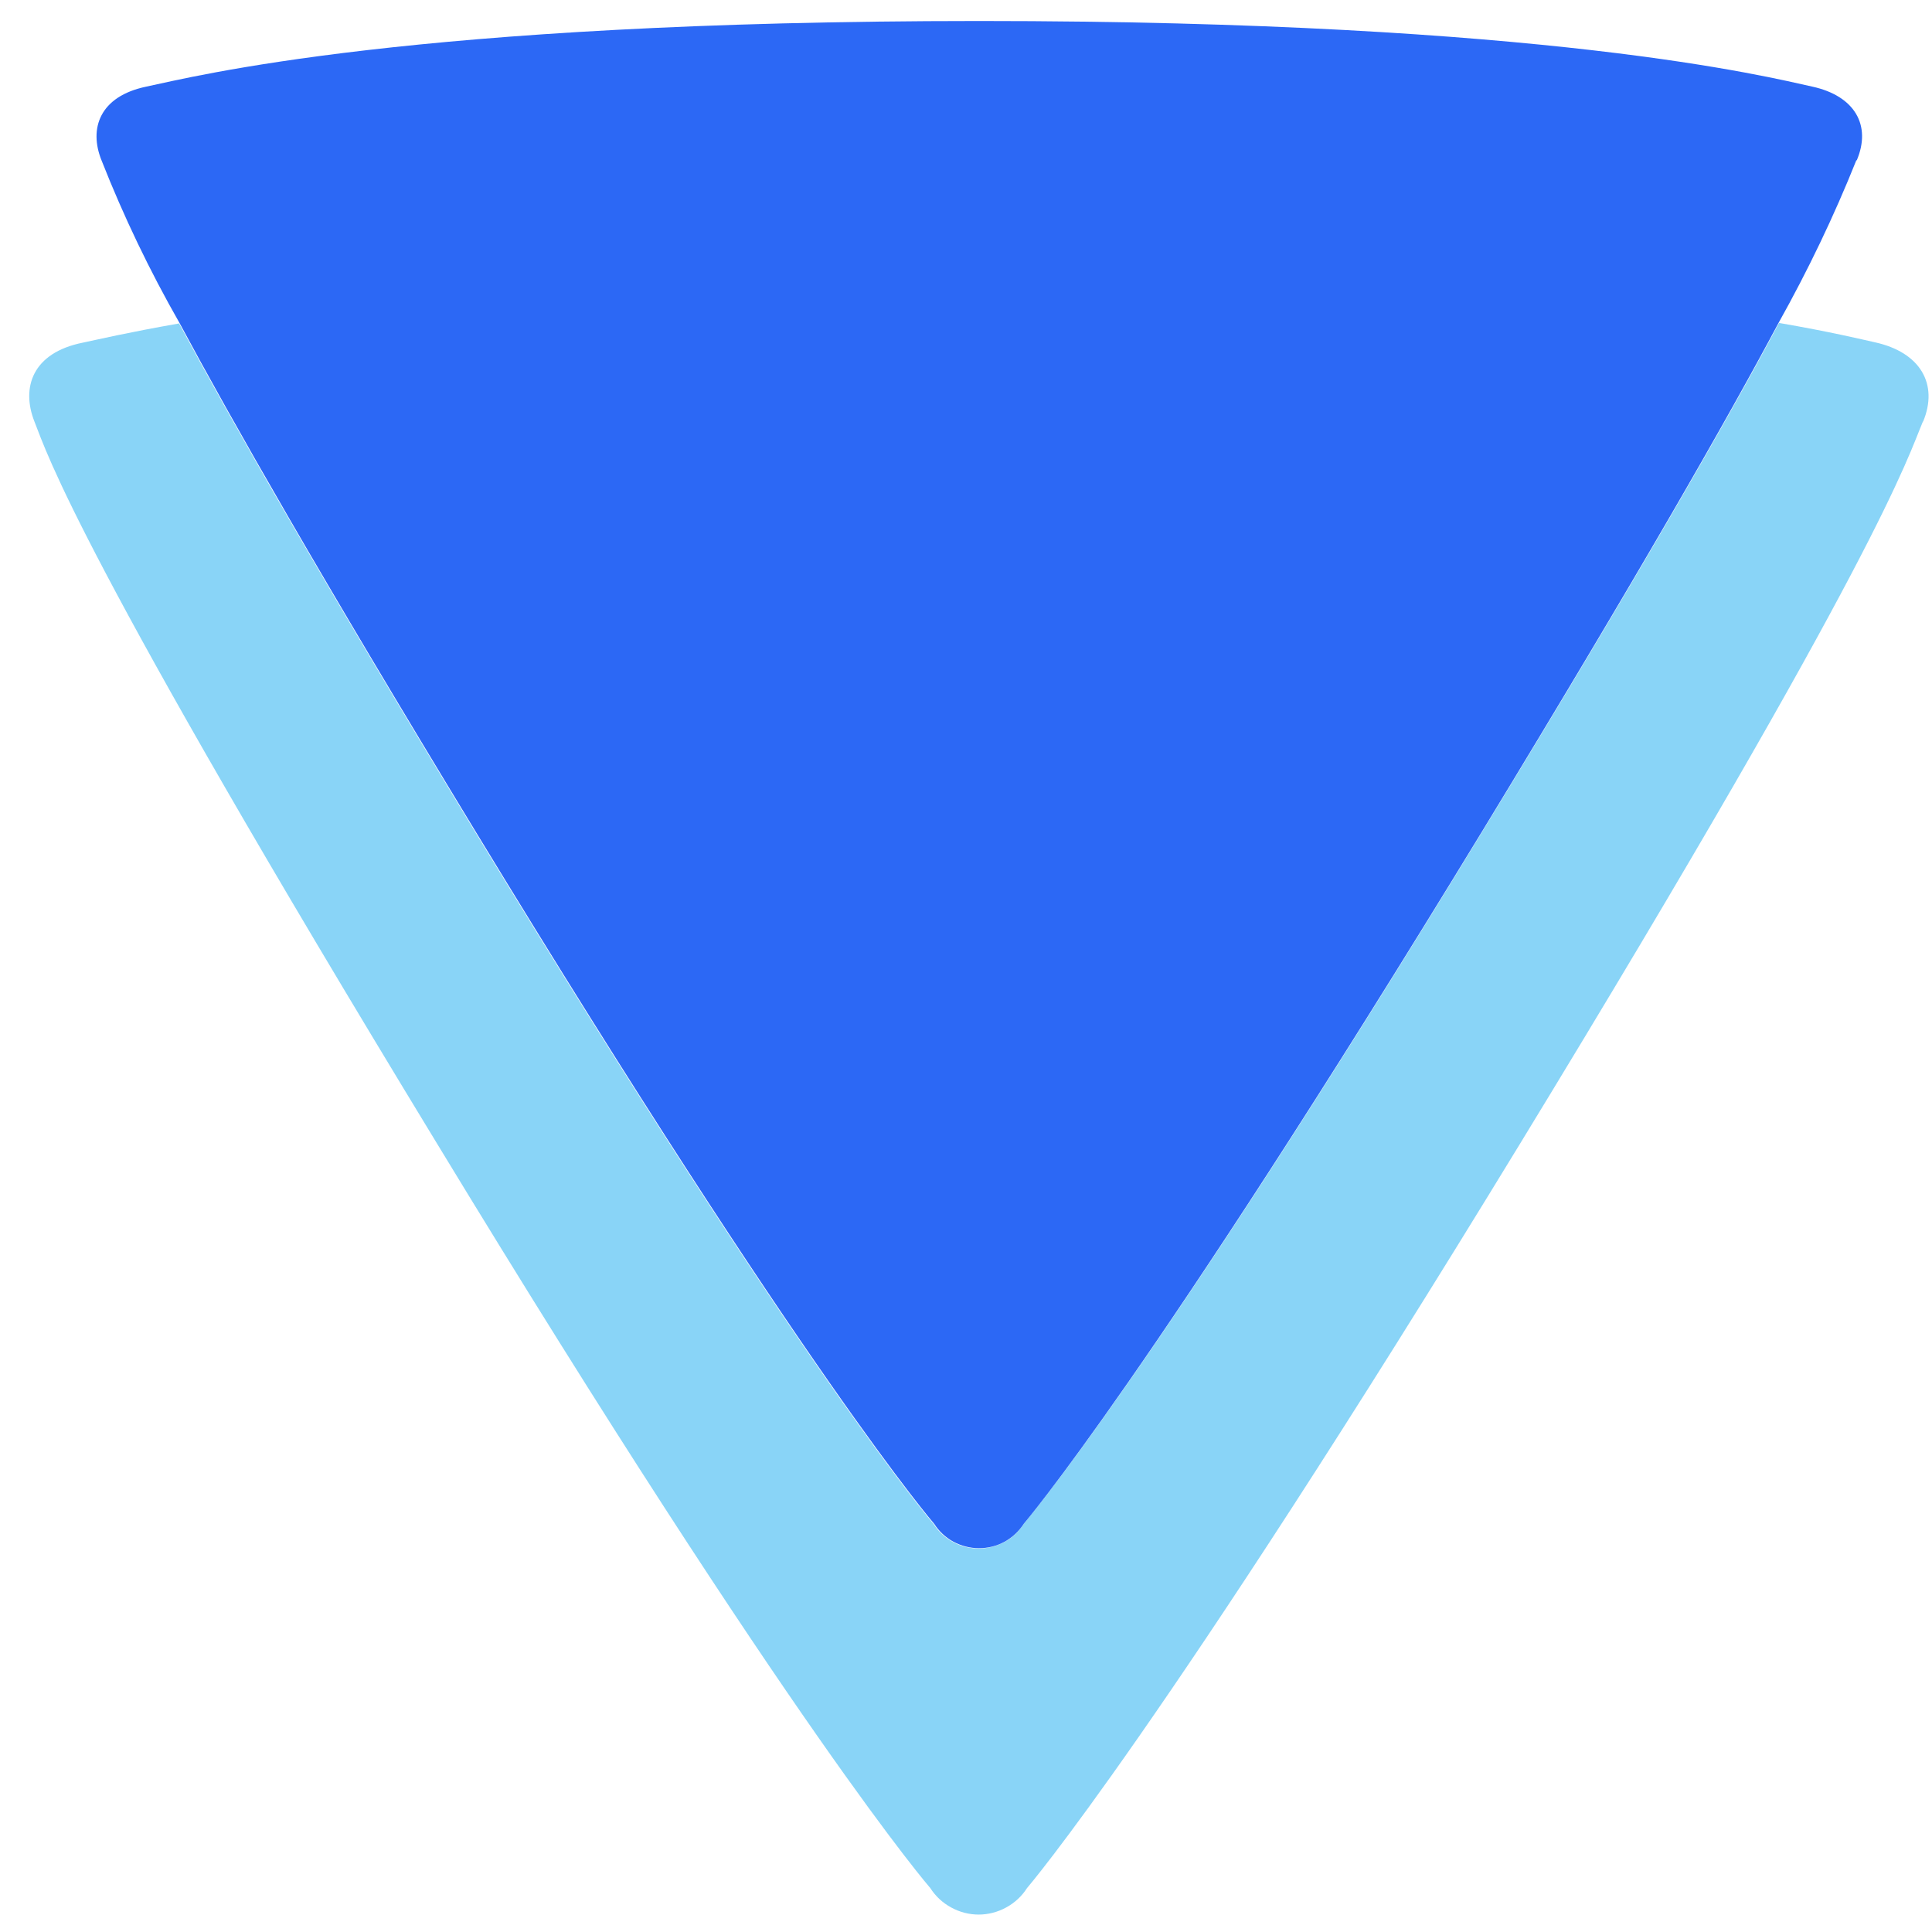 <svg width="46" height="46" viewBox="0 0 46 46" fill="none" xmlns="http://www.w3.org/2000/svg">
<path d="M45.784 10.035C45.408 10.93 44.76 13.182 36.21 27.201C27.661 41.22 24.453 44.954 24.453 44.954C24.33 45.147 24.16 45.305 23.958 45.415C23.756 45.526 23.531 45.585 23.301 45.585C23.072 45.585 22.846 45.526 22.645 45.415C22.443 45.305 22.273 45.147 22.15 44.954C22.15 44.954 18.898 41.216 10.389 27.201C1.867 13.19 1.135 10.84 0.819 10.035C0.502 9.231 0.767 8.399 1.974 8.158C2.33 8.083 3.05 7.914 4.264 7.701C5.507 10.015 7.619 13.726 11.298 19.783C19.215 32.808 22.229 36.286 22.229 36.286C22.344 36.468 22.502 36.614 22.692 36.716C22.882 36.819 23.092 36.87 23.305 36.87C23.519 36.87 23.729 36.815 23.919 36.712C24.105 36.61 24.263 36.46 24.378 36.279C24.378 36.279 27.368 32.808 35.308 19.775C39.015 13.691 41.132 9.992 42.358 7.689C43.593 7.902 44.321 8.079 44.641 8.15C45.721 8.387 46.16 9.144 45.788 10.039L45.784 10.035Z" fill="#89D4F7"/>
<path d="M44.198 3.817C43.667 5.145 43.046 6.439 42.346 7.689C41.12 9.992 39.007 13.687 35.3 19.776C27.356 32.808 24.377 36.279 24.377 36.279C24.263 36.456 24.104 36.606 23.918 36.708C23.732 36.811 23.523 36.862 23.309 36.862C23.096 36.862 22.886 36.807 22.7 36.708C22.514 36.606 22.356 36.46 22.241 36.279C22.241 36.279 19.226 32.8 11.31 19.776C7.631 13.722 5.518 10.008 4.276 7.693C3.564 6.447 2.943 5.153 2.417 3.817C2.112 3.063 2.369 2.294 3.485 2.062C4.6 1.829 9.771 0.5 23.317 0.5C36.863 0.5 42.136 1.841 43.149 2.062C44.162 2.283 44.562 2.984 44.209 3.817H44.198Z" fill="#2C68F5"/>
</svg>
